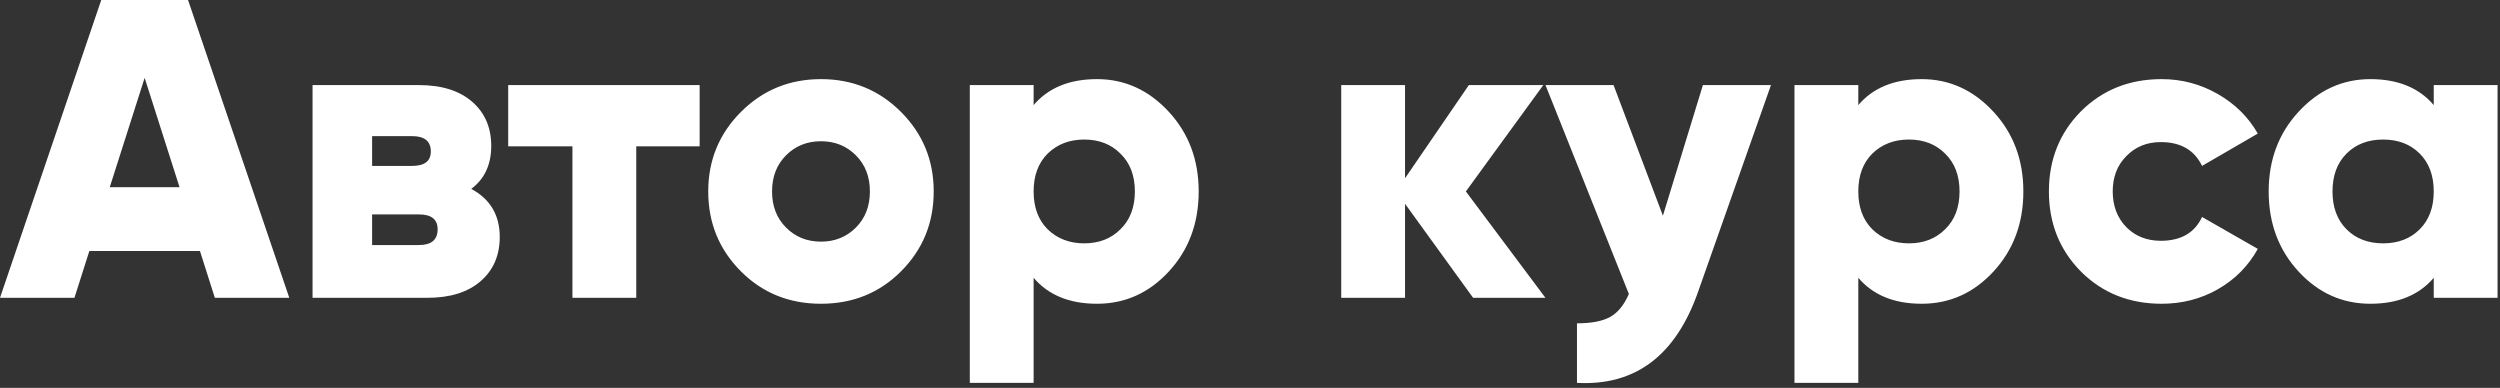 <?xml version="1.0" encoding="UTF-8"?> <svg xmlns="http://www.w3.org/2000/svg" width="999" height="155" viewBox="0 0 999 155" fill="none"><rect x="0" y="0" width="999" height="155" fill="#333333" stroke="none"/><path d="M115.6 119H85.85L79.9 100.3H35.7L29.75 119H0L40.46 -8.10623e-06H75.14L115.6 119ZM57.8 31.11L43.86 74.8H71.74L57.8 31.11ZM188.307 75.48C195.9 79.56 199.697 85.963 199.697 94.69C199.697 102.057 197.147 107.95 192.047 112.37C186.947 116.79 179.864 119 170.797 119H124.897V34H167.397C176.464 34 183.547 36.21 188.647 40.63C193.747 45.05 196.297 50.943 196.297 58.31C196.297 65.79 193.634 71.513 188.307 75.48ZM164.677 54.4H148.697V66.3H164.677C169.664 66.3 172.157 64.373 172.157 60.52C172.157 56.44 169.664 54.4 164.677 54.4ZM148.697 97.92H167.397C172.384 97.92 174.877 95.823 174.877 91.63C174.877 87.663 172.384 85.68 167.397 85.68H148.697V97.92ZM203.077 34H279.577V58.48H254.247V119H228.747V58.48H203.077V34ZM360.02 108.46C351.407 117.073 340.753 121.38 328.06 121.38C315.367 121.38 304.713 117.073 296.1 108.46C287.373 99.733 283.01 89.08 283.01 76.5C283.01 64.033 287.373 53.437 296.1 44.71C304.827 35.983 315.48 31.62 328.06 31.62C340.64 31.62 351.293 35.983 360.02 44.71C368.747 53.437 373.11 64.033 373.11 76.5C373.11 89.08 368.747 99.733 360.02 108.46ZM308.51 76.5C308.51 82.393 310.38 87.21 314.12 90.95C317.86 94.69 322.507 96.56 328.06 96.56C333.613 96.56 338.26 94.69 342 90.95C345.74 87.21 347.61 82.393 347.61 76.5C347.61 70.607 345.74 65.79 342 62.05C338.26 58.31 333.613 56.44 328.06 56.44C322.507 56.44 317.86 58.31 314.12 62.05C310.38 65.79 308.51 70.607 308.51 76.5ZM438.364 31.62C449.47 31.62 459.047 35.983 467.094 44.71C475.027 53.323 478.994 63.92 478.994 76.5C478.994 89.193 475.027 99.847 467.094 108.46C459.16 117.073 449.584 121.38 438.364 121.38C427.37 121.38 418.927 117.923 413.034 111.01V153H387.534V34H413.034V41.99C418.927 35.077 427.37 31.62 438.364 31.62ZM418.644 91.63C422.497 95.37 427.37 97.24 433.264 97.24C439.157 97.24 443.974 95.37 447.714 91.63C451.567 87.89 453.494 82.847 453.494 76.5C453.494 70.153 451.567 65.11 447.714 61.37C443.974 57.63 439.157 55.76 433.264 55.76C427.37 55.76 422.497 57.63 418.644 61.37C414.904 65.11 413.034 70.153 413.034 76.5C413.034 82.847 414.904 87.89 418.644 91.63ZM585.762 76.5L617.552 119H588.652L561.452 81.43V119H535.952V34H561.452V71.23L586.952 34H616.702L585.762 76.5ZM664.498 86.19L680.478 34H707.678L678.608 116.45C669.655 142.063 653.505 154.247 630.158 153V129.2C635.938 129.2 640.358 128.35 643.418 126.65C646.478 124.95 648.971 121.89 650.898 117.47L617.578 34H644.778L664.498 86.19ZM767.905 31.62C779.011 31.62 788.588 35.983 796.635 44.71C804.568 53.323 808.535 63.92 808.535 76.5C808.535 89.193 804.568 99.847 796.635 108.46C788.701 117.073 779.125 121.38 767.905 121.38C756.911 121.38 748.468 117.923 742.575 111.01V153H717.075V34H742.575V41.99C748.468 35.077 756.911 31.62 767.905 31.62ZM748.185 91.63C752.038 95.37 756.911 97.24 762.805 97.24C768.698 97.24 773.515 95.37 777.255 91.63C781.108 87.89 783.035 82.847 783.035 76.5C783.035 70.153 781.108 65.11 777.255 61.37C773.515 57.63 768.698 55.76 762.805 55.76C756.911 55.76 752.038 57.63 748.185 61.37C744.445 65.11 742.575 70.153 742.575 76.5C742.575 82.847 744.445 87.89 748.185 91.63ZM863.793 121.38C850.873 121.38 840.106 117.073 831.493 108.46C822.993 99.847 818.743 89.193 818.743 76.5C818.743 63.807 822.993 53.153 831.493 44.54C840.106 35.927 850.873 31.62 863.793 31.62C871.839 31.62 879.319 33.603 886.233 37.57C893.146 41.537 898.473 46.807 902.213 53.38L879.943 66.3C876.883 59.953 871.386 56.78 863.453 56.78C857.899 56.78 853.309 58.65 849.683 62.39C846.056 66.017 844.243 70.72 844.243 76.5C844.243 82.28 846.056 87.04 849.683 90.78C853.309 94.407 857.899 96.22 863.453 96.22C871.499 96.22 876.996 93.047 879.943 86.7L902.213 99.45C898.473 106.25 893.146 111.633 886.233 115.6C879.433 119.453 871.953 121.38 863.793 121.38ZM972.525 41.99V34H998.025V119H972.525V111.01C966.632 117.923 958.188 121.38 947.195 121.38C935.975 121.38 926.398 117.073 918.465 108.46C910.532 99.847 906.565 89.193 906.565 76.5C906.565 63.92 910.532 53.323 918.465 44.71C926.512 35.983 936.088 31.62 947.195 31.62C958.188 31.62 966.632 35.077 972.525 41.99ZM932.065 76.5C932.065 82.847 933.935 87.89 937.675 91.63C941.415 95.37 946.288 97.24 952.295 97.24C958.302 97.24 963.175 95.37 966.915 91.63C970.655 87.89 972.525 82.847 972.525 76.5C972.525 70.153 970.655 65.11 966.915 61.37C963.175 57.63 958.302 55.76 952.295 55.76C946.288 55.76 941.415 57.63 937.675 61.37C933.935 65.11 932.065 70.153 932.065 76.5Z" fill="white"></path></svg> 